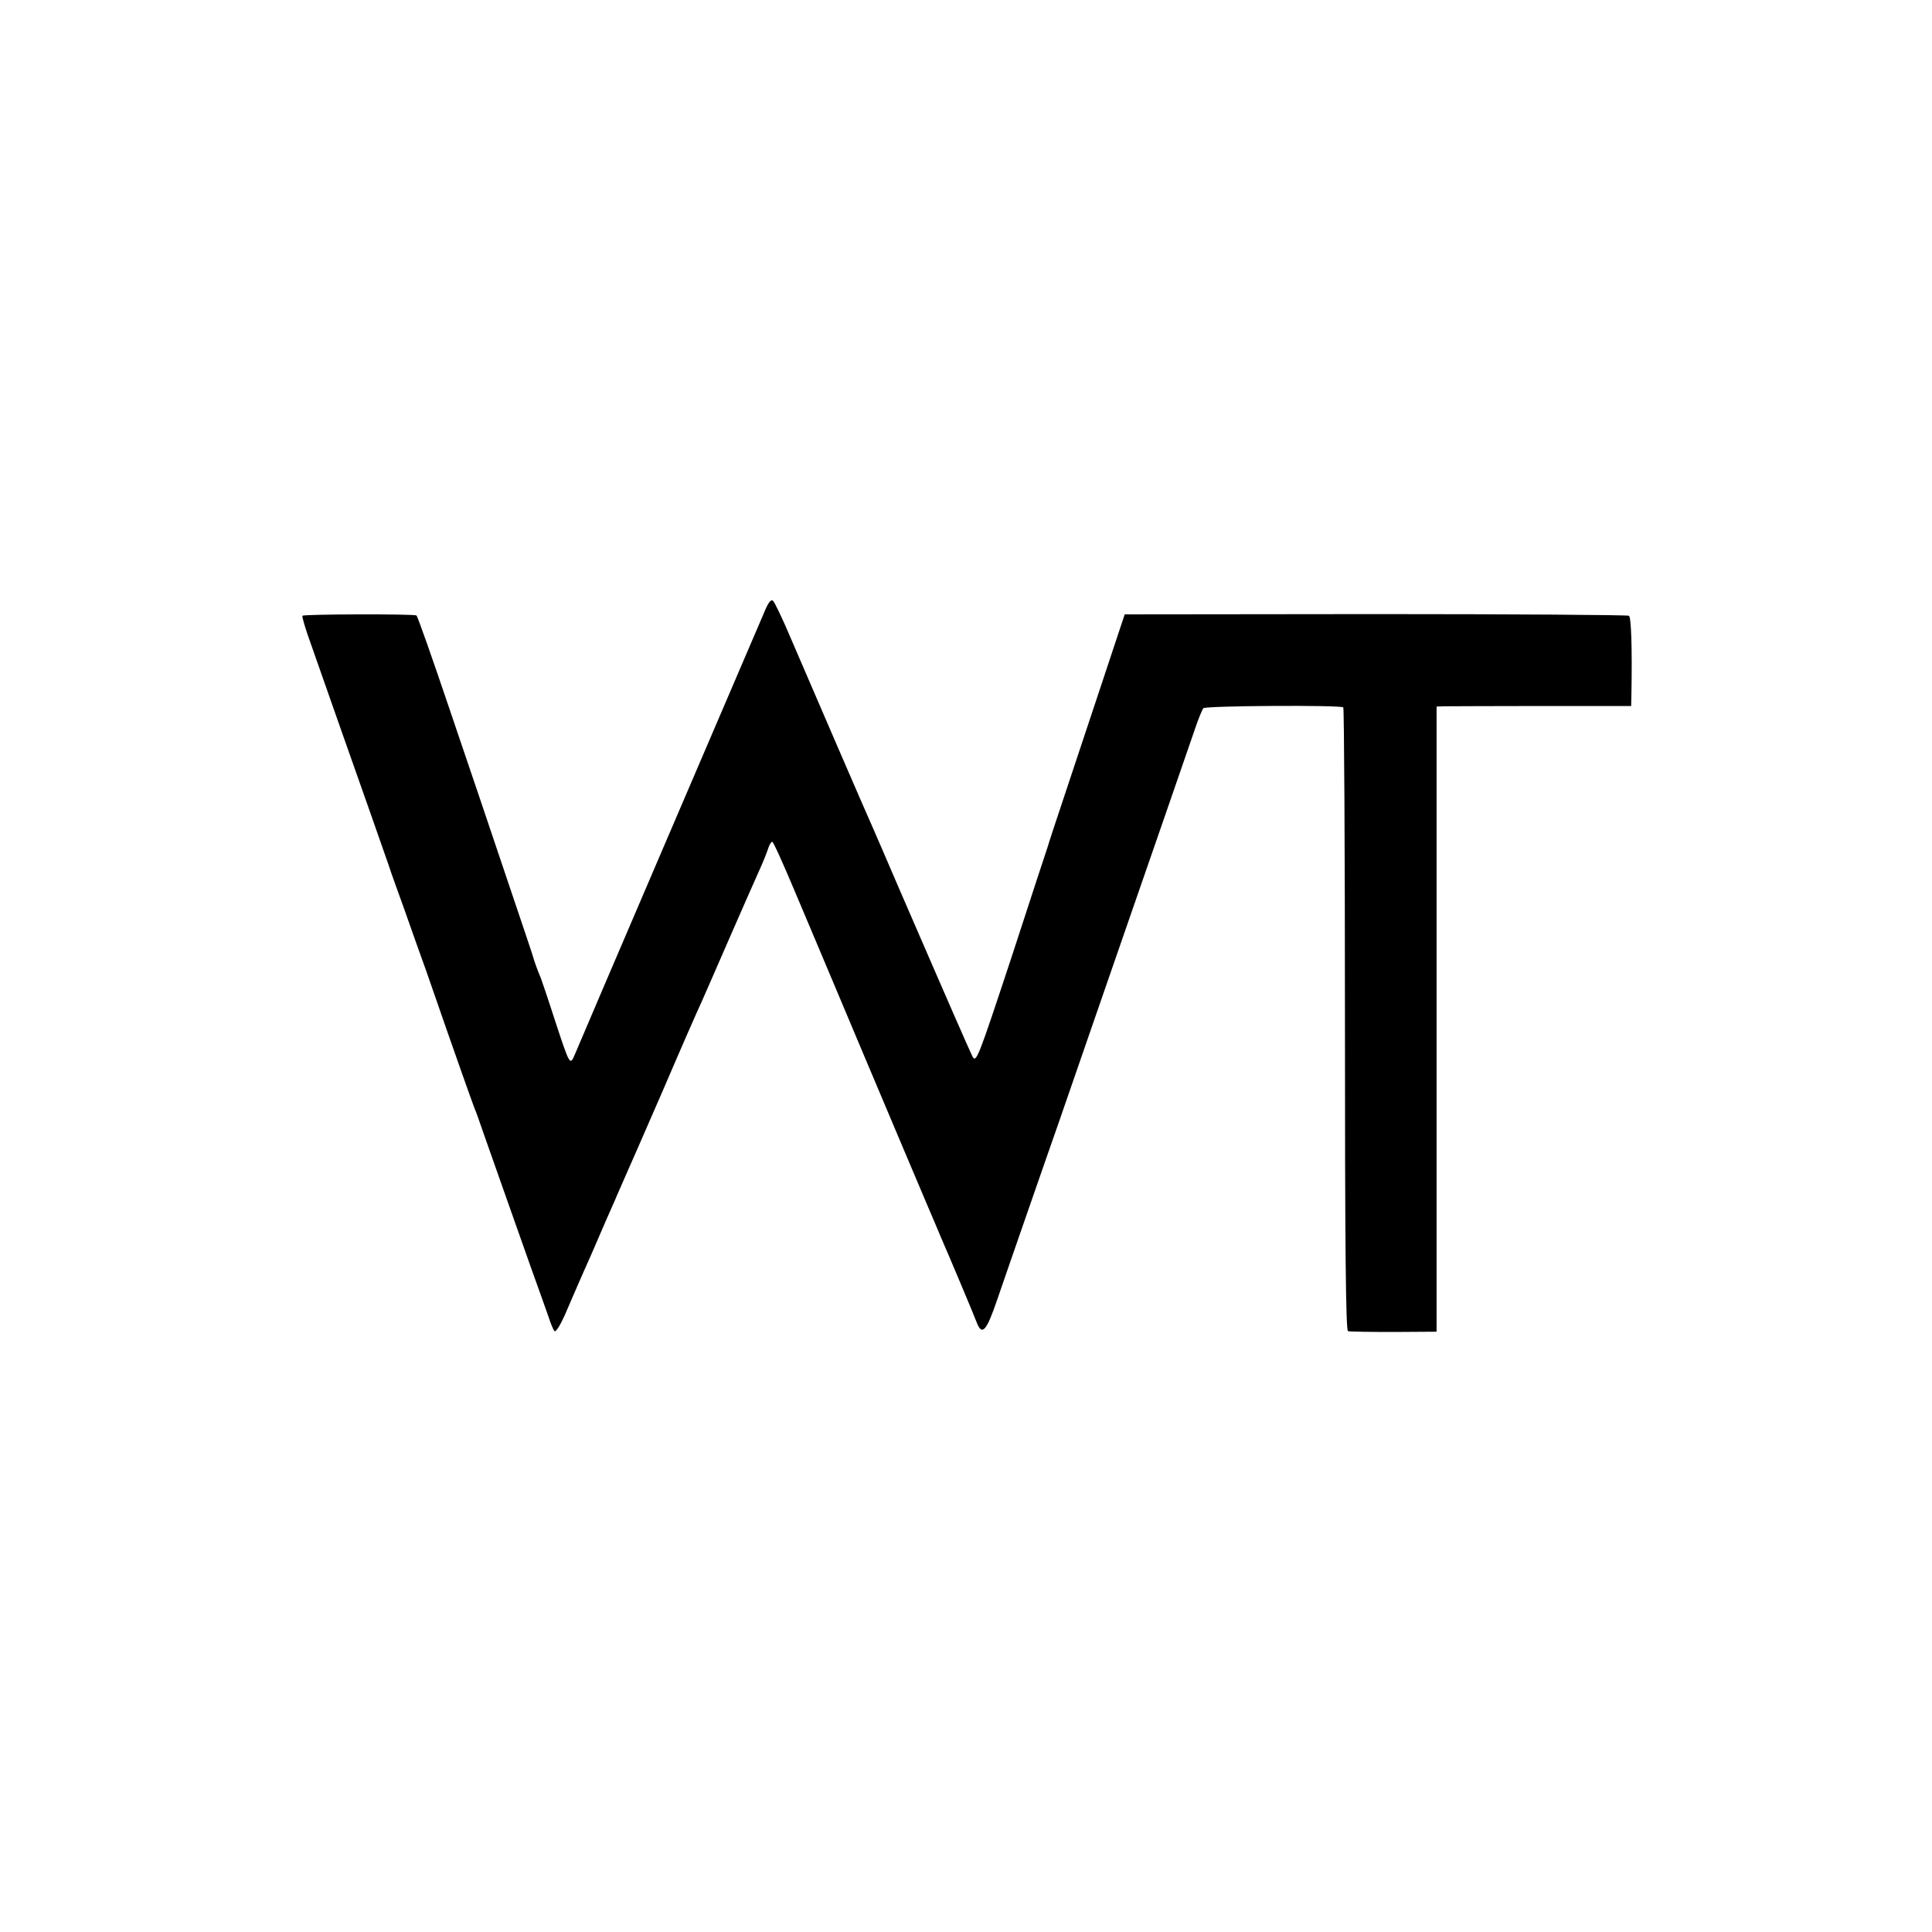 <?xml version="1.0" standalone="no"?>
<!DOCTYPE svg PUBLIC "-//W3C//DTD SVG 20010904//EN"
 "http://www.w3.org/TR/2001/REC-SVG-20010904/DTD/svg10.dtd">
<svg version="1.0" xmlns="http://www.w3.org/2000/svg"
 width="700pt" height="700pt" viewBox="0 0 700 700"
 preserveAspectRatio="xMidYMid meet">
<g transform="translate(0,700) scale(0.1,-0.1)"
fill="#000000" stroke="none">
<path d="M2770 4784 c-76 -177 -676 -1576 -687 -1604 -18 -42 -18 -42 -73 125
-23 72 -46 139 -50 150 -13 31 -23 59 -26 70 -1 6 -45 136 -97 290 -52 154
-145 431 -208 615 -62 184 -116 337 -120 340 -9 6 -407 5 -413 -1 -3 -2 11
-49 31 -104 70 -199 154 -439 214 -608 33 -94 64 -183 69 -197 4 -14 29 -83
55 -155 25 -71 61 -173 80 -225 109 -315 167 -477 174 -495 5 -11 18 -47 29
-80 25 -72 105 -297 173 -490 28 -77 57 -160 66 -185 8 -25 18 -49 22 -53 5
-4 20 20 36 55 15 35 58 135 97 222 38 88 76 176 85 195 8 20 24 54 33 76 10
22 73 166 140 320 66 154 130 300 142 325 11 25 58 132 104 238 46 106 95 216
108 245 13 29 26 62 30 75 4 12 10 22 14 22 4 0 39 -78 79 -173 40 -94 156
-370 258 -612 102 -242 202 -478 222 -525 20 -47 44 -103 53 -125 25 -57 117
-275 129 -307 19 -49 35 -31 73 80 20 59 69 199 108 312 39 113 91 261 115
330 58 169 217 626 270 780 48 138 190 548 225 650 12 36 26 69 30 74 9 9 497
12 507 3 3 -4 6 -513 6 -1131 0 -822 3 -1126 11 -1129 6 -2 81 -3 166 -3 l155
1 0 1133 0 1132 30 1 c16 0 175 1 353 1 l322 0 1 47 c3 165 -1 275 -9 280 -6
3 -419 6 -919 6 l-908 -1 -76 -229 c-42 -127 -104 -313 -138 -415 -34 -102
-63 -189 -64 -195 -2 -5 -61 -185 -131 -400 -124 -375 -129 -388 -143 -362
-13 27 -82 184 -263 602 -45 105 -88 204 -95 220 -17 37 -229 527 -300 693
-29 69 -58 129 -64 135 -7 7 -17 -5 -31 -39z"/>
</g>
</svg>
